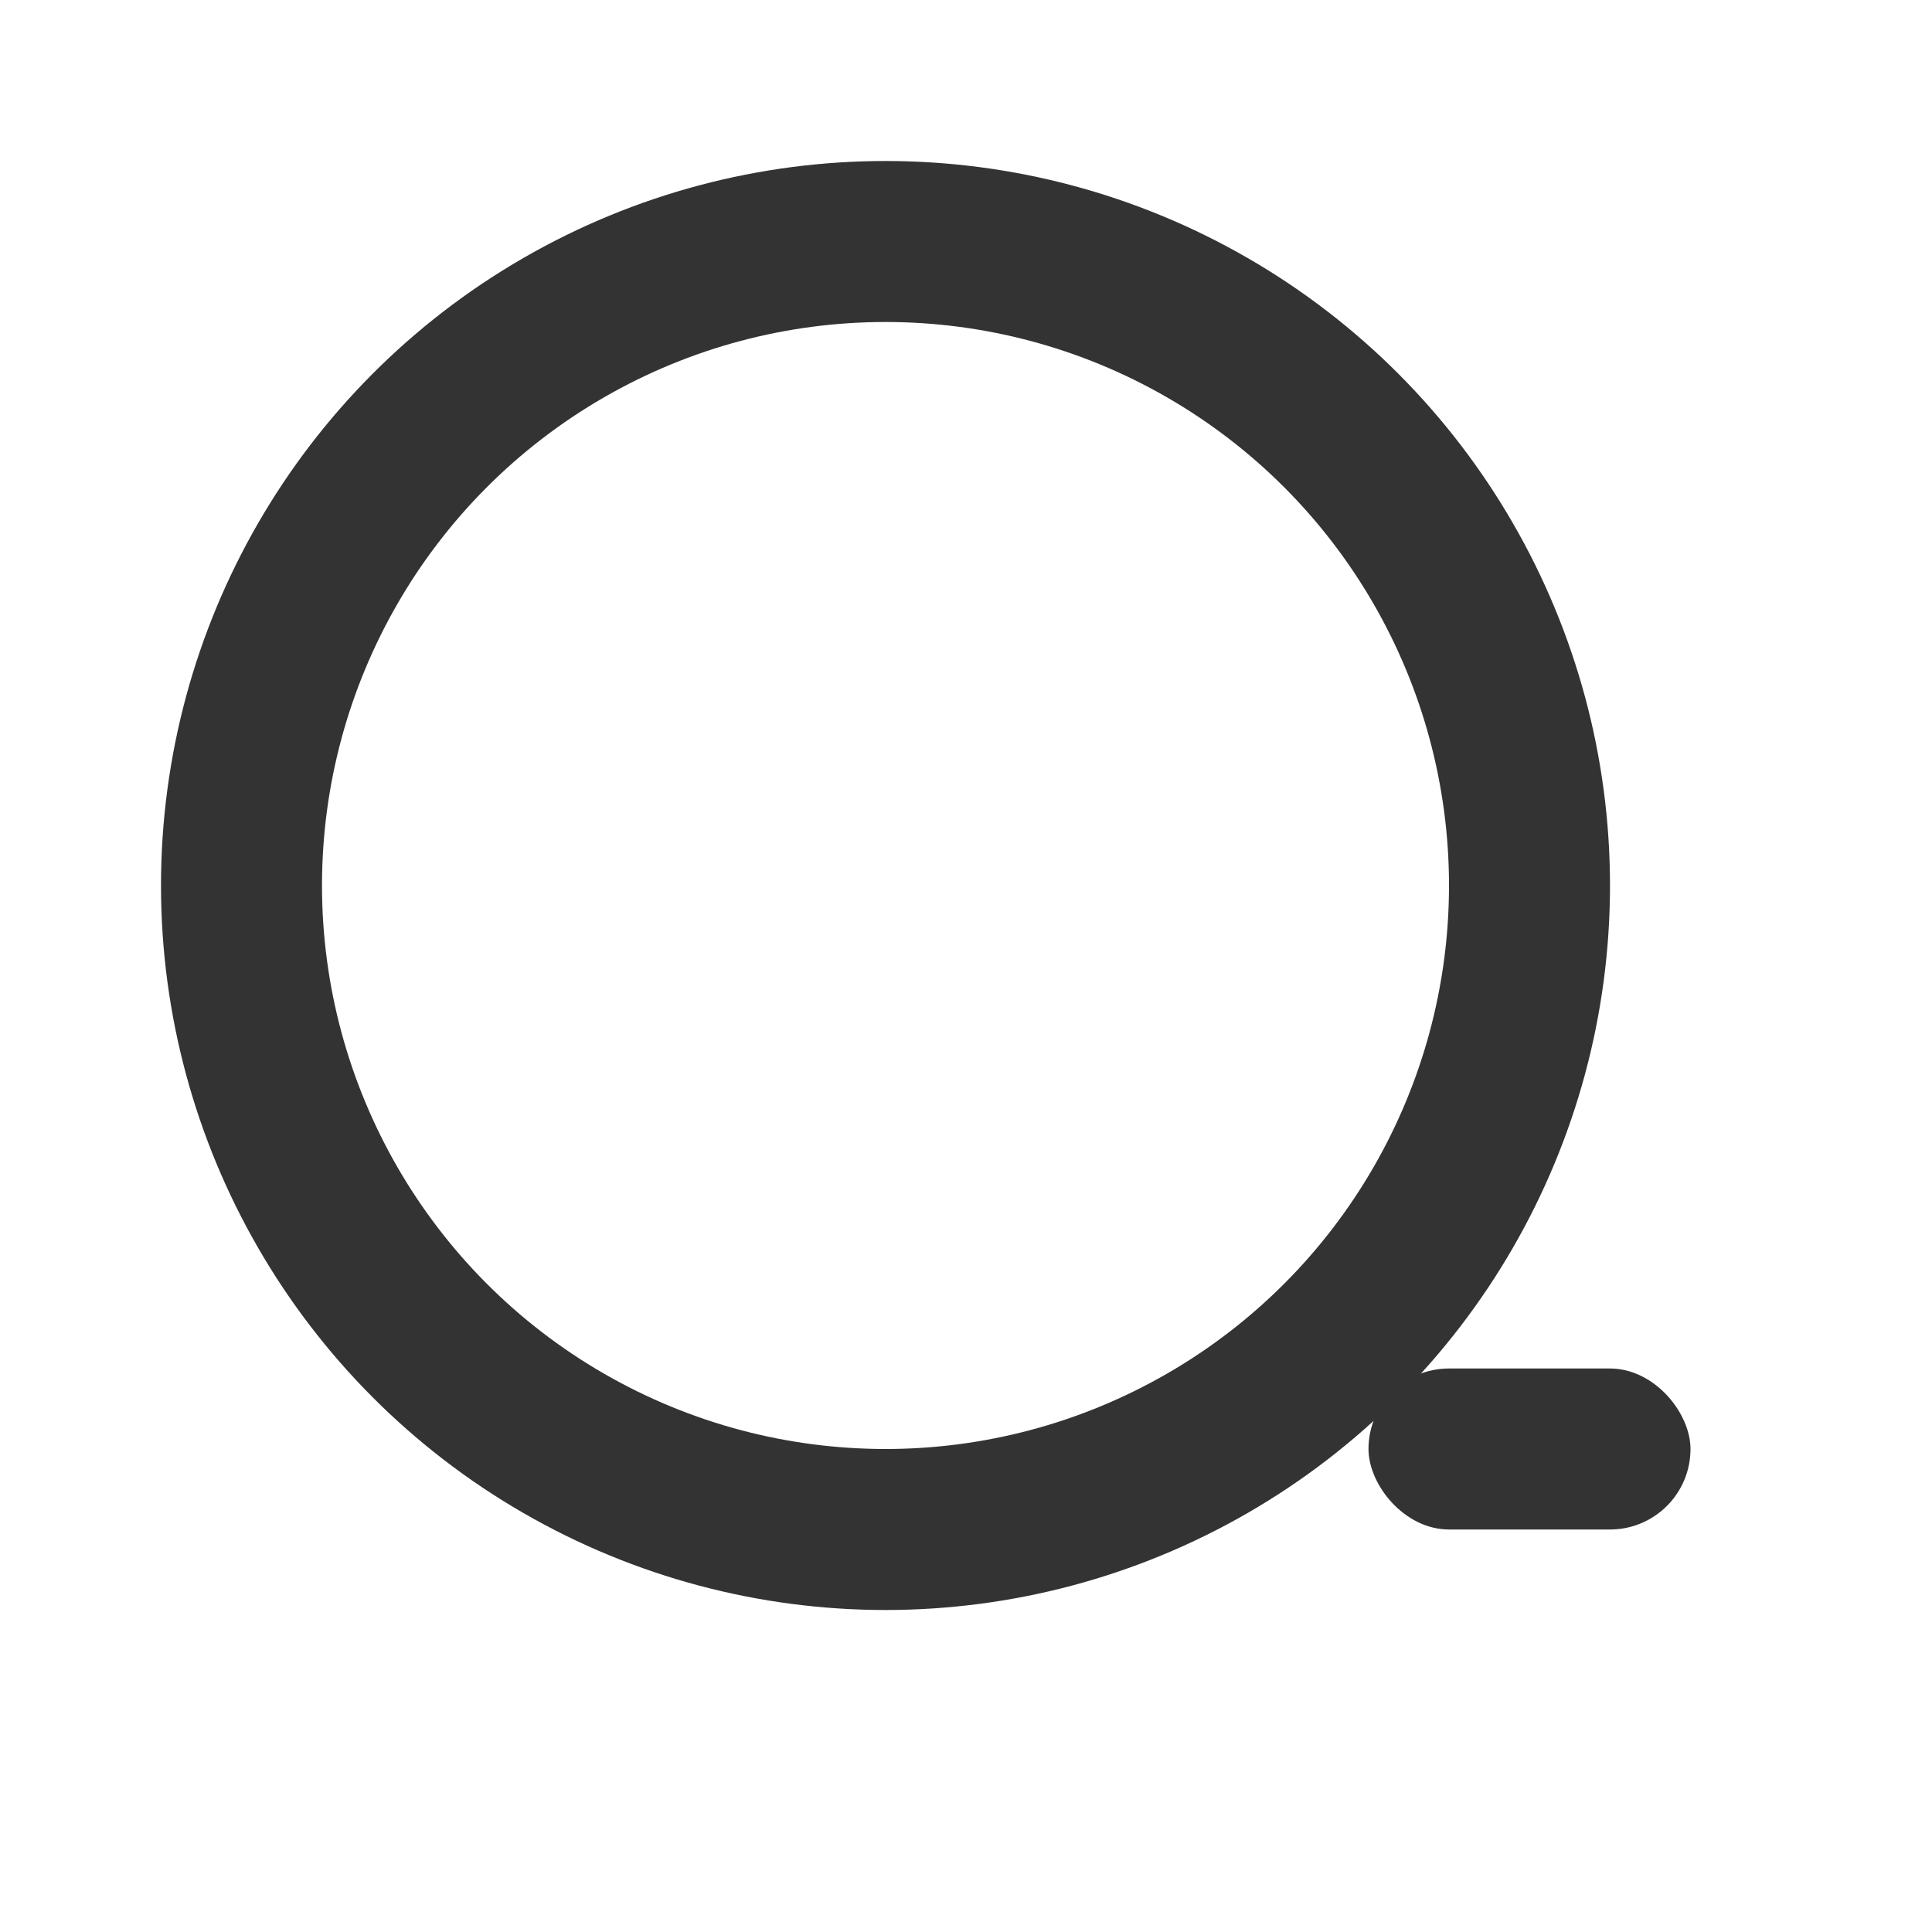 <svg xmlns="http://www.w3.org/2000/svg" viewBox="0 0 24 24" width="32" height="32"><circle cx="11" cy="11" r="8" stroke="#333" stroke-width="2" fill="none"/><rect x="17" y="17" width="4" height="2" rx="1" fill="#333"/></svg>
